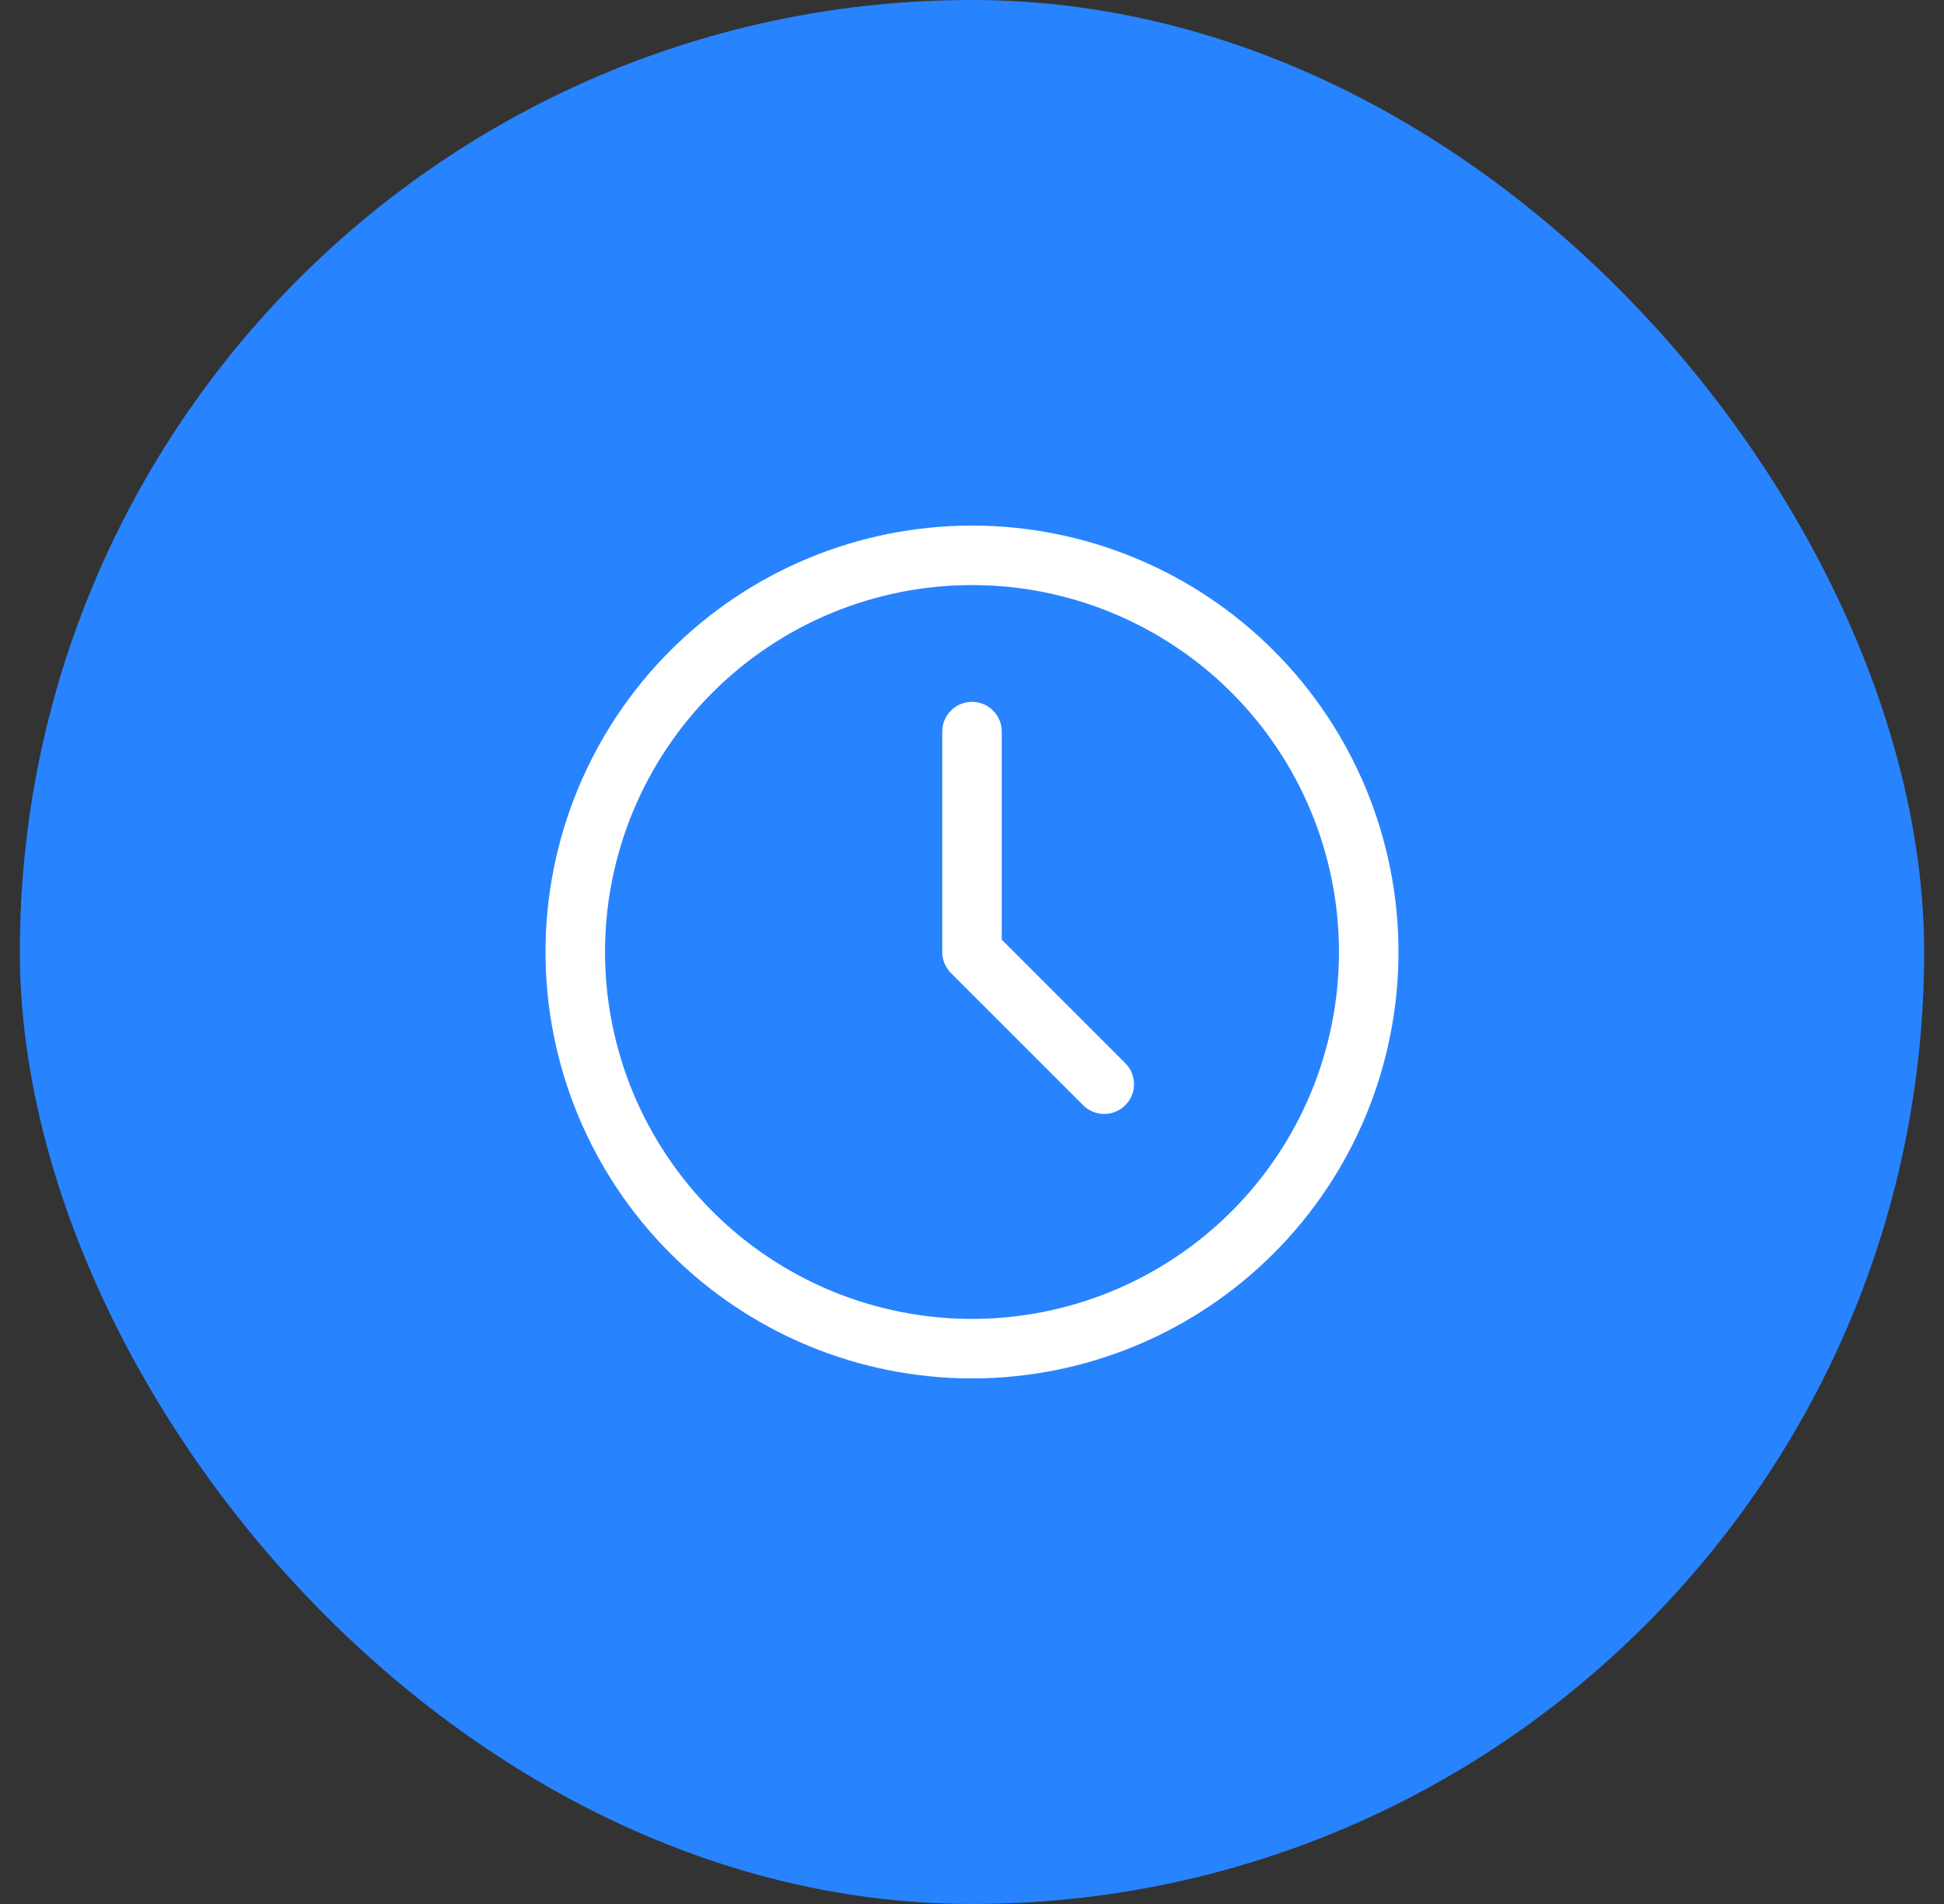 <svg width="49" height="48" viewBox="0 0 49 48" fill="none" xmlns="http://www.w3.org/2000/svg">
<rect x="0" y="0" width="49" height="48" fill="#333333" stroke="none"/>
<rect x="0.5" width="48" height="48" rx="24" fill="#2883FF"/>
<path d="M24.5 18.444V24L27.833 27.333M14.5 24C14.5 25.313 14.759 26.614 15.261 27.827C15.764 29.04 16.5 30.142 17.429 31.071C18.358 32 19.46 32.736 20.673 33.239C21.886 33.741 23.187 34 24.5 34C25.813 34 27.114 33.741 28.327 33.239C29.54 32.736 30.642 32 31.571 31.071C32.5 30.142 33.236 29.04 33.739 27.827C34.241 26.614 34.5 25.313 34.5 24C34.5 21.348 33.446 18.804 31.571 16.929C29.696 15.054 27.152 14 24.5 14C21.848 14 19.304 15.054 17.429 16.929C15.554 18.804 14.5 21.348 14.5 24Z" stroke="white" stroke-width="1.5" stroke-linecap="round" stroke-linejoin="round"/>
</svg>
